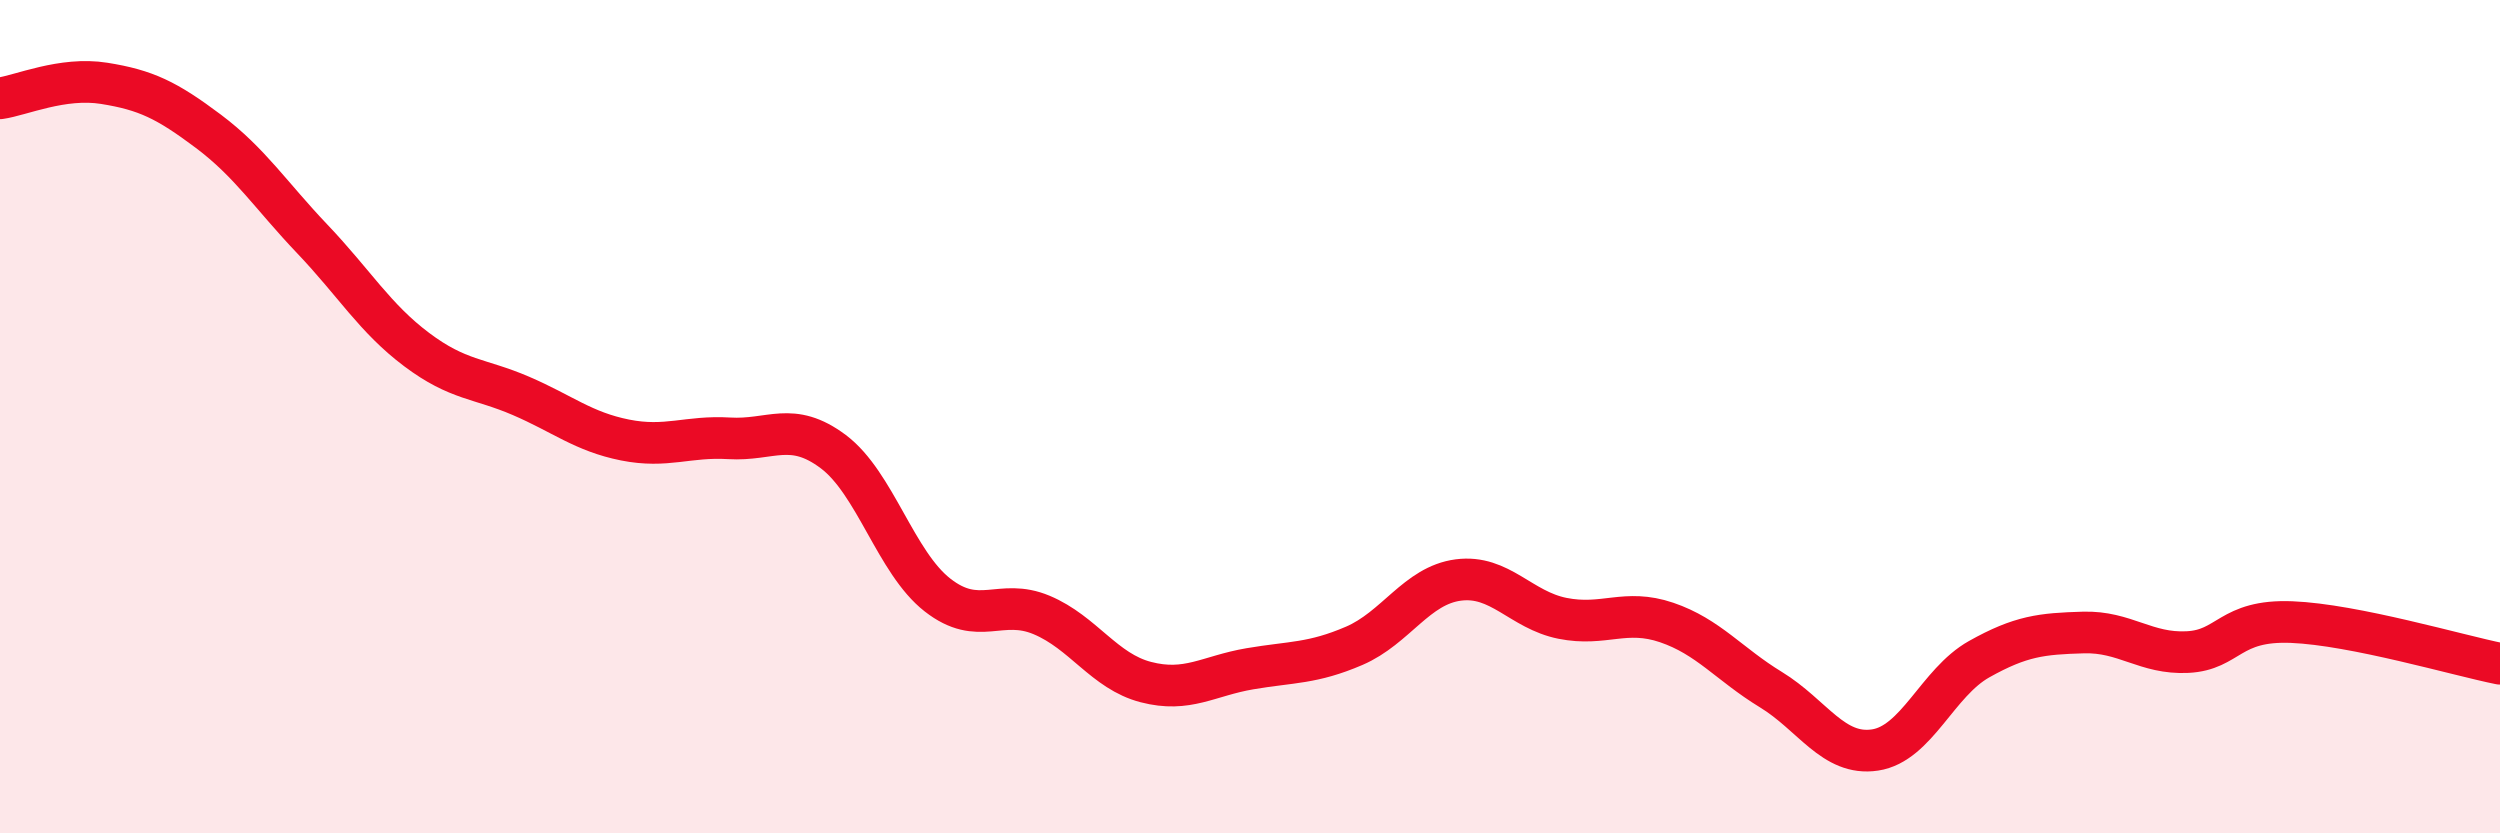 
    <svg width="60" height="20" viewBox="0 0 60 20" xmlns="http://www.w3.org/2000/svg">
      <path
        d="M 0,2.36 C 0.5,2.29 1.5,1.84 2.5,2 C 3.5,2.16 4,2.4 5,3.15 C 6,3.9 6.5,4.69 7.5,5.74 C 8.5,6.79 9,7.64 10,8.39 C 11,9.14 11.5,9.07 12.5,9.5 C 13.5,9.93 14,10.36 15,10.56 C 16,10.76 16.5,10.46 17.5,10.52 C 18.5,10.58 19,10.09 20,10.84 C 21,11.59 21.5,13.5 22.5,14.28 C 23.5,15.06 24,14.34 25,14.76 C 26,15.18 26.5,16.11 27.5,16.37 C 28.5,16.63 29,16.22 30,16.05 C 31,15.88 31.5,15.93 32.5,15.5 C 33.5,15.07 34,14.05 35,13.92 C 36,13.79 36.5,14.64 37.5,14.84 C 38.5,15.04 39,14.6 40,14.94 C 41,15.28 41.5,15.94 42.5,16.55 C 43.5,17.16 44,18.15 45,18 C 46,17.85 46.5,16.38 47.5,15.82 C 48.5,15.26 49,15.21 50,15.18 C 51,15.15 51.5,15.7 52.5,15.65 C 53.5,15.6 53.5,14.87 55,14.93 C 56.5,14.99 59,15.73 60,15.93L60 20L0 20Z"
        fill="#EB0A25"
        opacity="0.1"
        stroke-linecap="round"
        stroke-linejoin="round"
      />
      <path
        d="M 0,2.36 C 0.5,2.29 1.5,1.84 2.5,2 C 3.5,2.16 4,2.4 5,3.15 C 6,3.9 6.5,4.69 7.5,5.74 C 8.5,6.79 9,7.64 10,8.39 C 11,9.14 11.5,9.07 12.5,9.5 C 13.5,9.93 14,10.36 15,10.56 C 16,10.76 16.5,10.46 17.5,10.52 C 18.5,10.58 19,10.09 20,10.84 C 21,11.59 21.5,13.5 22.5,14.28 C 23.5,15.06 24,14.34 25,14.76 C 26,15.18 26.5,16.11 27.5,16.37 C 28.5,16.63 29,16.22 30,16.05 C 31,15.88 31.5,15.93 32.5,15.5 C 33.5,15.07 34,14.05 35,13.92 C 36,13.79 36.5,14.64 37.5,14.84 C 38.5,15.04 39,14.6 40,14.94 C 41,15.28 41.5,15.94 42.5,16.55 C 43.5,17.16 44,18.15 45,18 C 46,17.85 46.5,16.38 47.5,15.82 C 48.5,15.26 49,15.21 50,15.18 C 51,15.15 51.5,15.7 52.5,15.65 C 53.5,15.6 53.5,14.87 55,14.93 C 56.5,14.99 59,15.73 60,15.93"
        stroke="#EB0A25"
        stroke-width="1"
        fill="none"
        stroke-linecap="round"
        stroke-linejoin="round"
      />
    </svg>
  